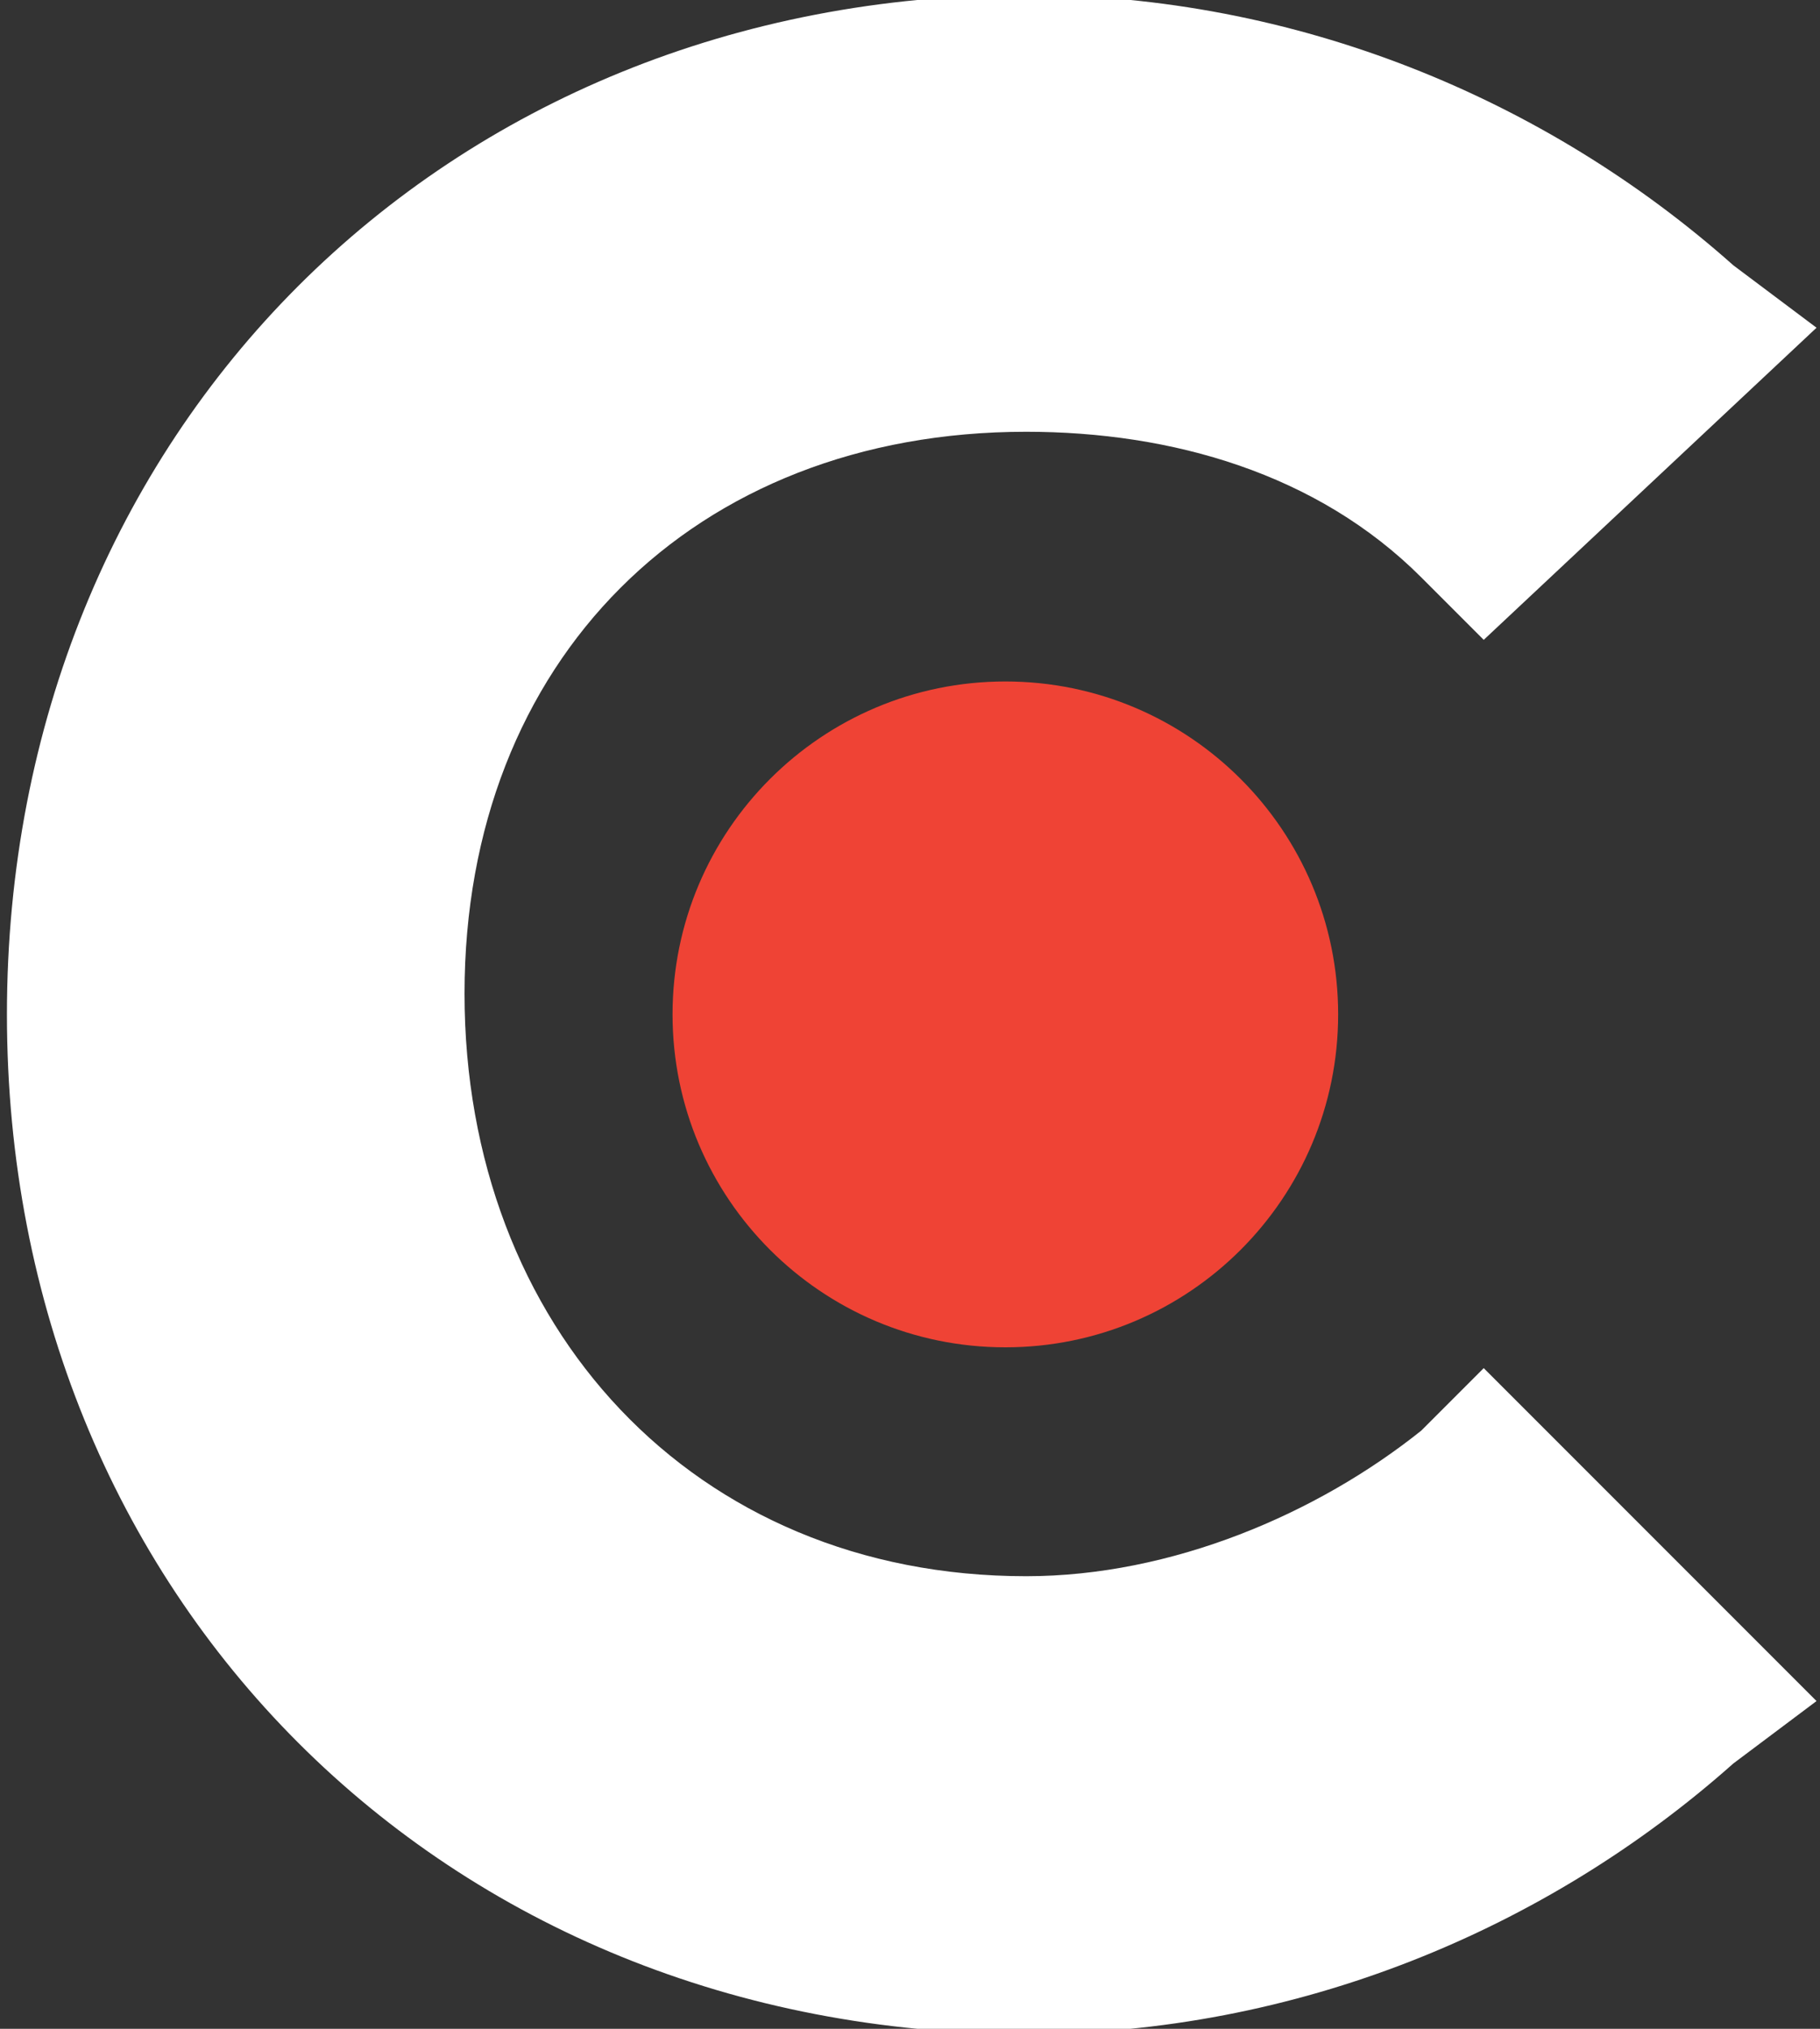 <svg width="105" height="117" viewBox="0 0 105 117" fill="none" xmlns="http://www.w3.org/2000/svg">
<rect x="0" y="0" width="105" height="117" fill="#333333" stroke="none"/>
<g clip-path="url(#clip0_472_40)">
<path d="M82 82.5C76 87.3 67.6 90.9 59.2 90.9C40 90.9 26.8 76.5 26.8 57.3C26.8 38.1 40 24.9 59.2 24.9C67.6 24.9 76 27.3 82 33.3L85.6 36.9L104.8 18.9L100 15.3C89.2 5.7 74.8 -0.3 59.2 -0.3C25.6 -0.3 0.4 24.9 0.4 58.5C0.4 92.1 25.6 117.3 59.2 117.3C74.8 117.3 89.2 111.3 100 101.7L104.8 98.1L85.6 78.9L82 82.5Z" fill="white"/>
<path d="M58.001 77.7C68.605 77.7 77.201 69.104 77.201 58.5C77.201 47.896 68.605 39.3 58.001 39.3C47.397 39.3 38.801 47.896 38.801 58.5C38.801 69.104 47.397 77.7 58.001 77.7Z" fill="#EF4335"/>
</g>
<defs>
<clipPath id="clip0_472_40">
<rect width="105" height="117" fill="white"/>
</clipPath>
</defs>
</svg>
